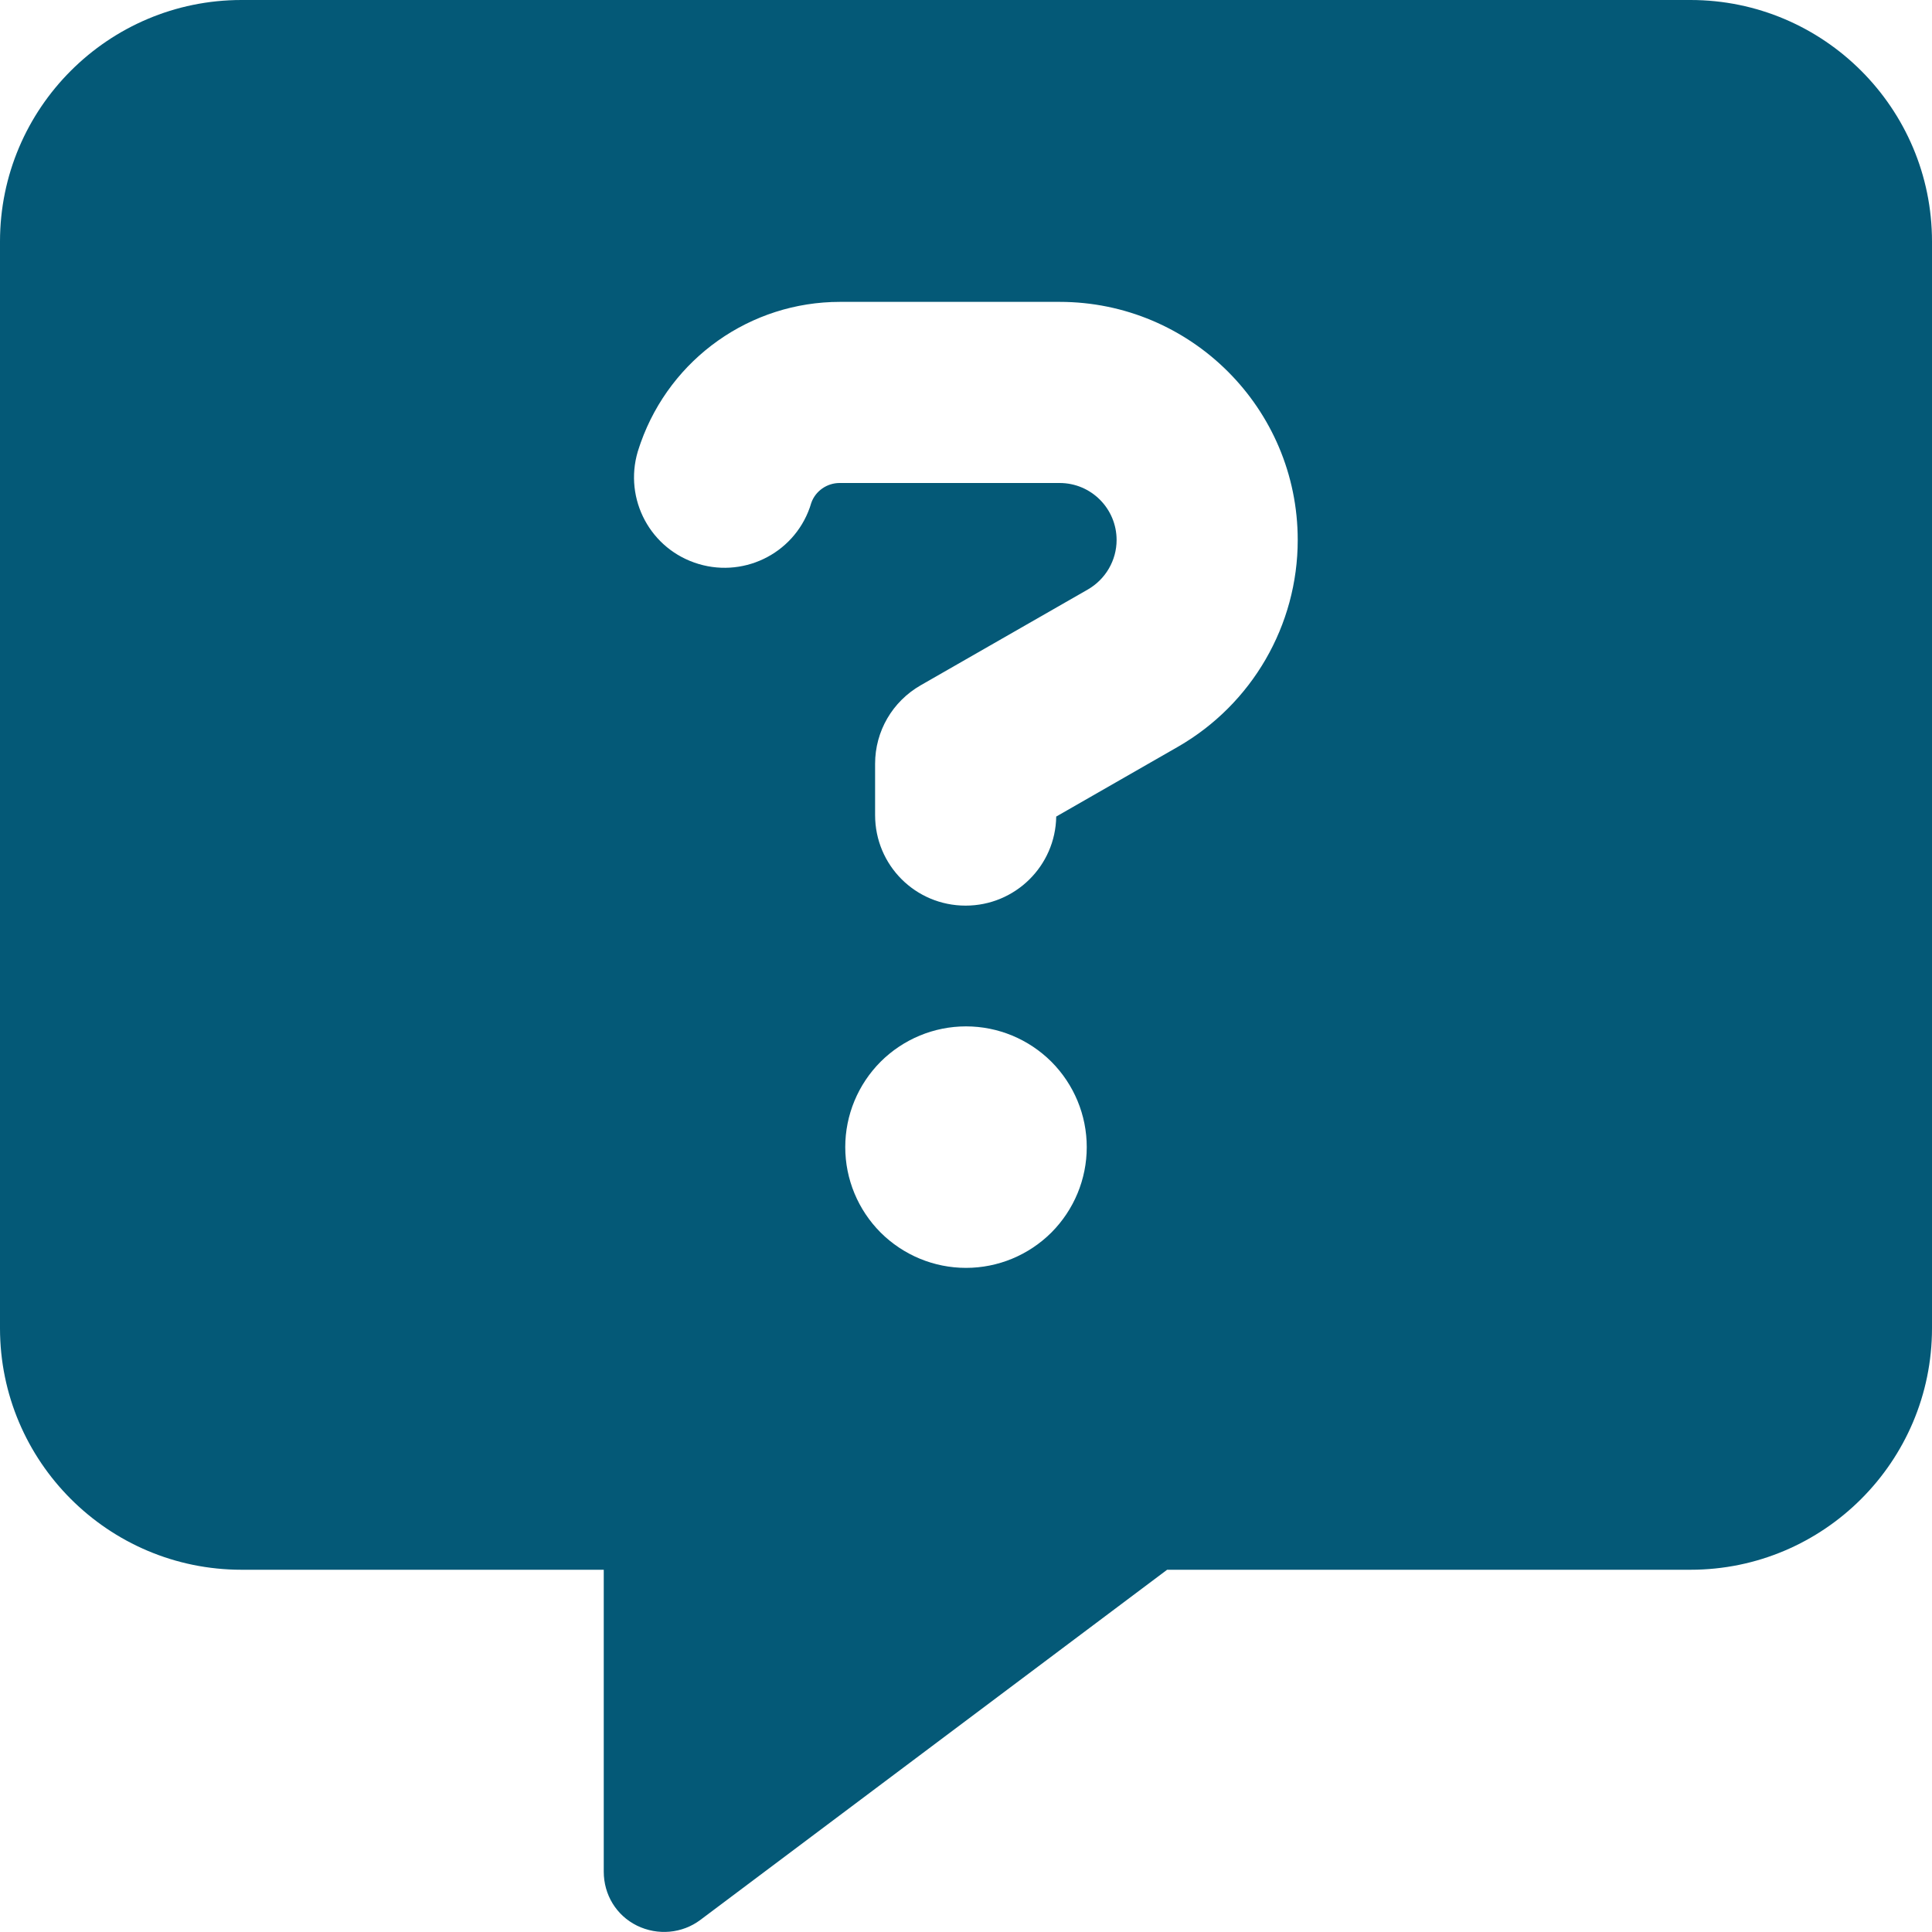 <svg width="20" height="20" viewBox="0 0 20 20" fill="none" xmlns="http://www.w3.org/2000/svg">
<g clip-path="url(#clip0_1304_171)">
<path d="M0 2.5C0 1.121 1.121 0 2.5 0H17.5C18.879 0 20 1.121 20 2.5V13.75C20 15.129 18.879 16.25 17.5 16.25H12.082L7.25 19.875C7.062 20.016 6.809 20.039 6.594 19.934C6.379 19.828 6.25 19.613 6.25 19.375V16.25H2.5C1.121 16.25 0 15.129 0 13.75V2.5ZM6.633 4.582L6.617 4.629C6.445 5.117 6.699 5.652 7.188 5.824C7.676 5.996 8.211 5.742 8.383 5.254L8.398 5.207C8.441 5.082 8.562 5 8.691 5H10.969C11.297 5 11.559 5.266 11.559 5.59C11.559 5.801 11.445 5.996 11.262 6.102L9.531 7.094C9.238 7.262 9.059 7.57 9.059 7.906V8.438C9.059 8.957 9.477 9.375 9.996 9.375C10.508 9.375 10.926 8.965 10.934 8.453L12.195 7.73C12.961 7.289 13.434 6.473 13.434 5.59C13.434 4.227 12.328 3.125 10.969 3.125H8.695C7.77 3.125 6.945 3.707 6.633 4.582ZM11.25 11.875C11.25 11.543 11.118 11.226 10.884 10.991C10.649 10.757 10.332 10.625 10 10.625C9.668 10.625 9.351 10.757 9.116 10.991C8.882 11.226 8.75 11.543 8.75 11.875C8.75 12.207 8.882 12.524 9.116 12.759C9.351 12.993 9.668 13.125 10 13.125C10.332 13.125 10.649 12.993 10.884 12.759C11.118 12.524 11.25 12.207 11.25 11.875Z" fill="#045977"/>
</g>
<defs>
<clipPath id="clip0_1304_171">
<rect width="20" height="20" fill="white"/>
</clipPath>
</defs>
</svg>
